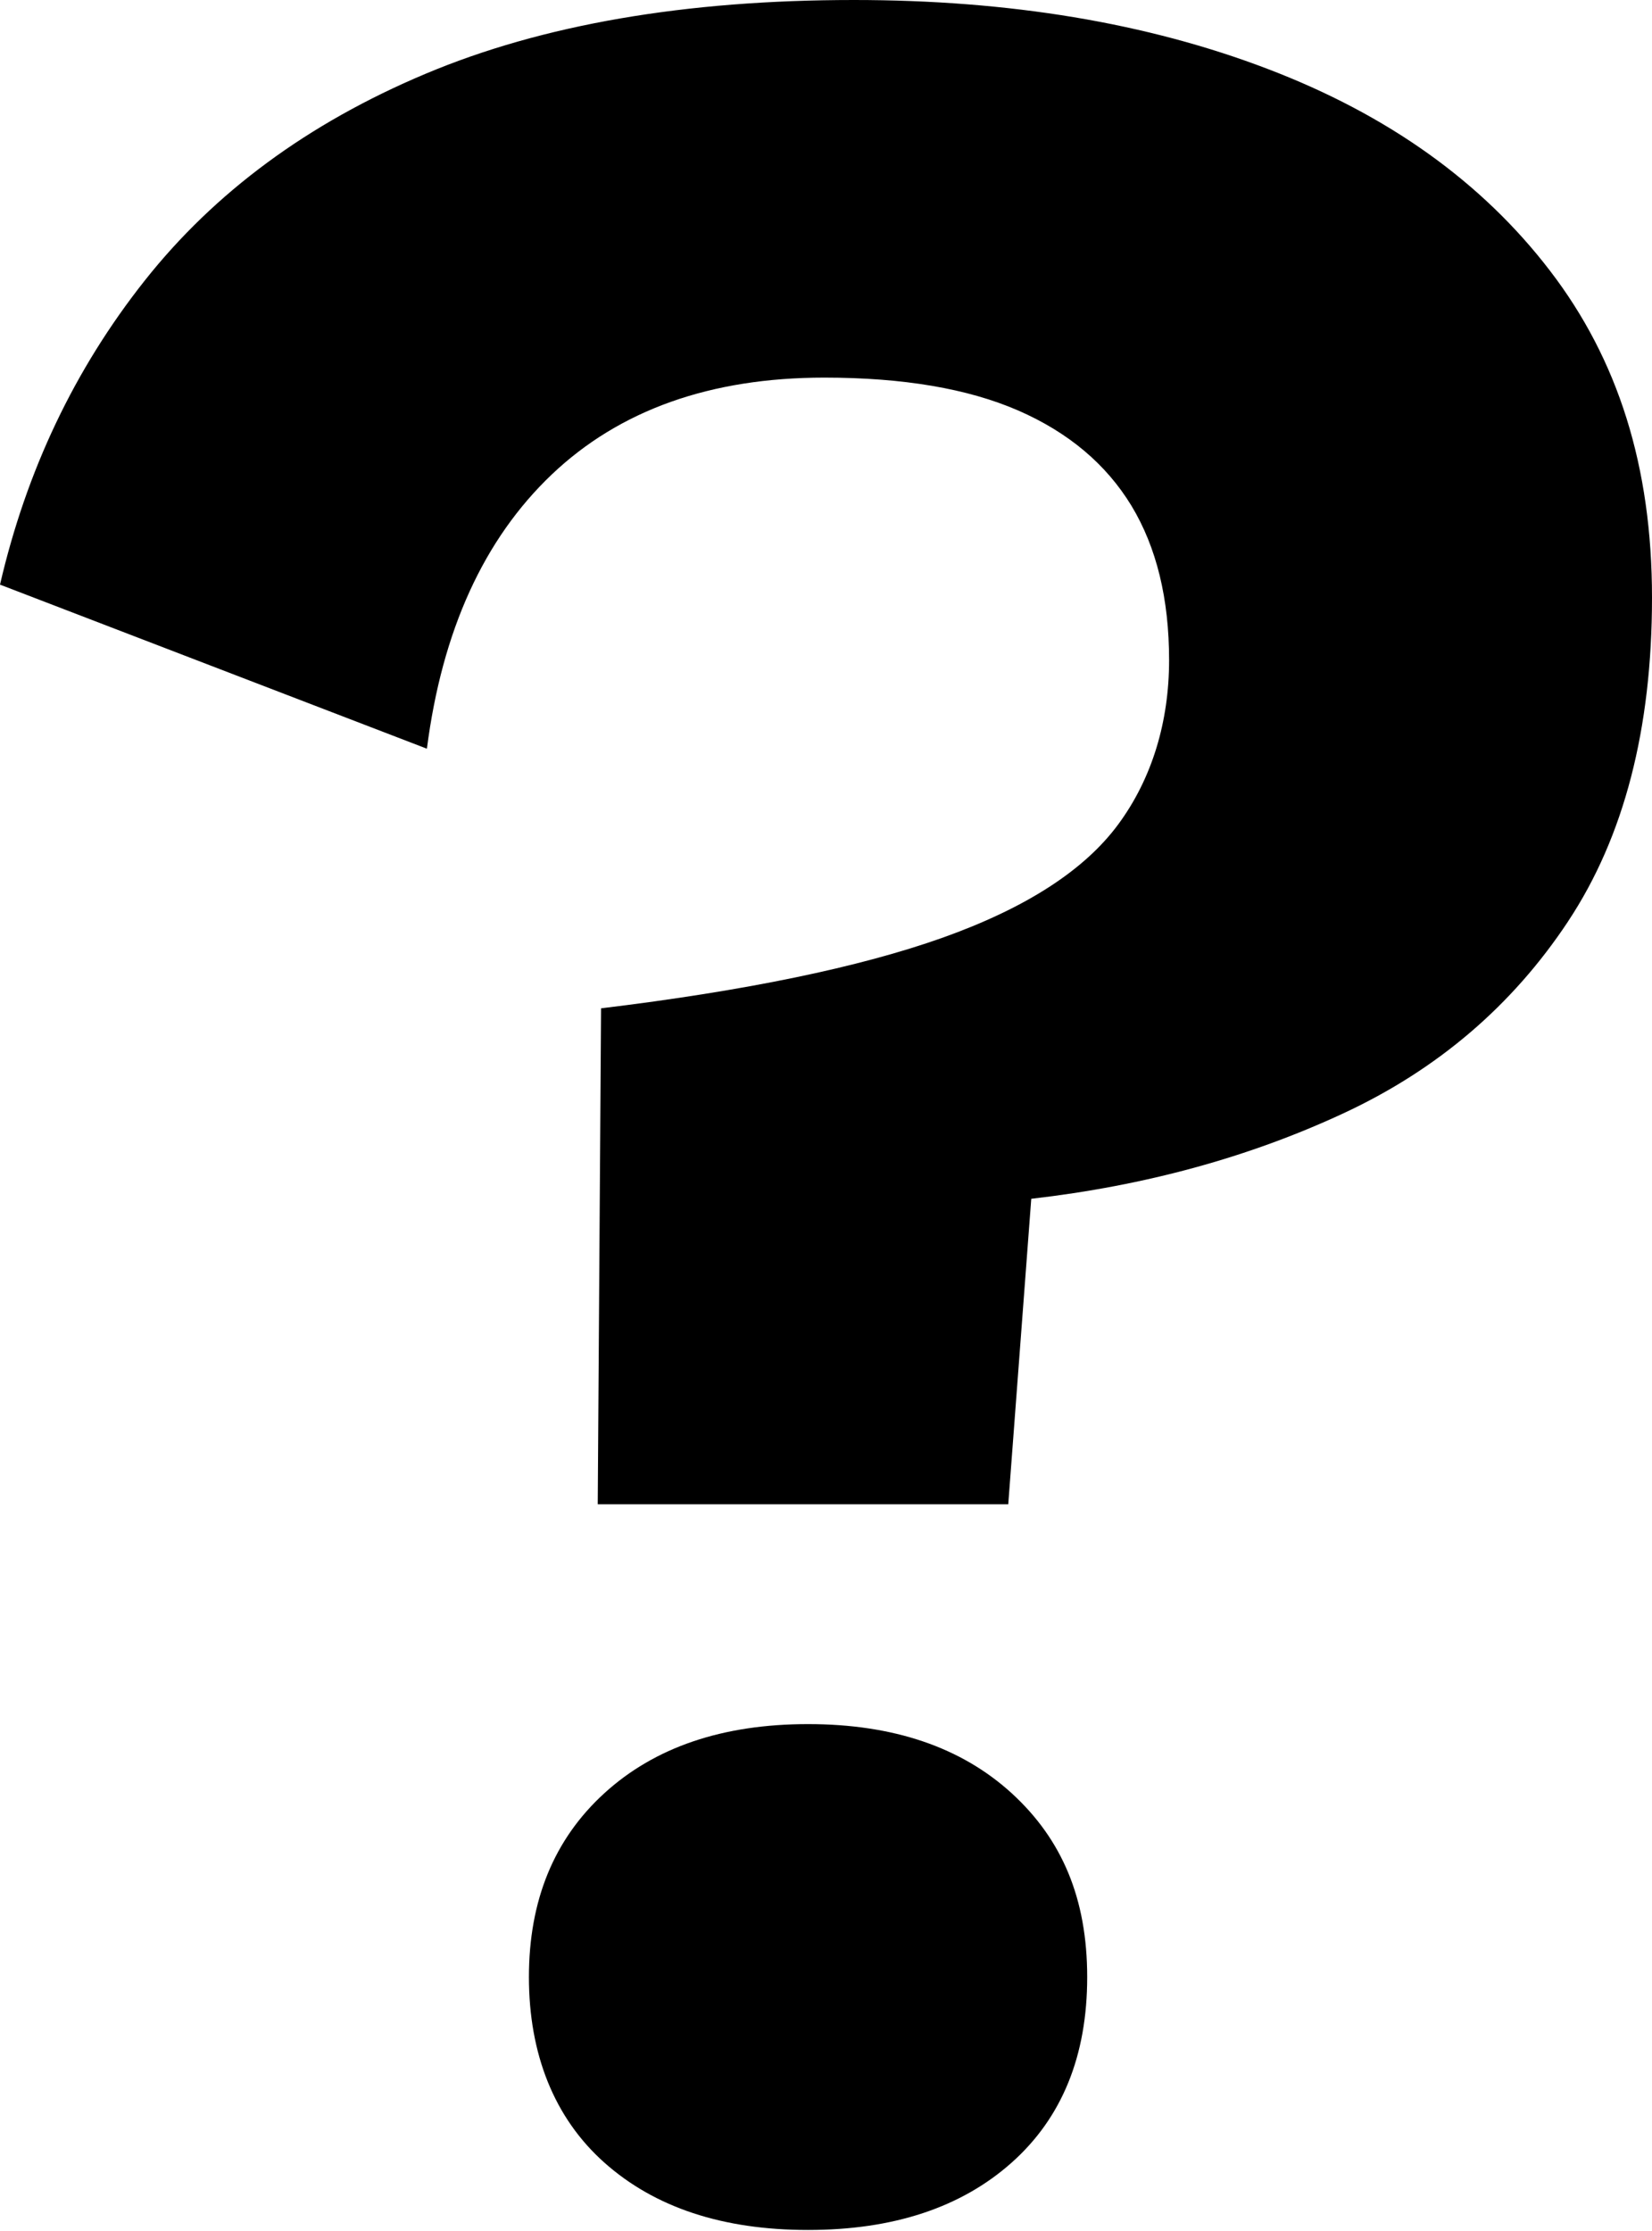 <svg width="120" height="162" viewBox="0 0 120 162" fill="none" xmlns="http://www.w3.org/2000/svg">
<path d="M43.901 157.035C47.563 160.295 52.495 161.925 58.696 161.925C64.898 161.925 69.819 160.295 73.486 157.035C77.136 153.786 78.973 149.291 78.973 143.565C78.973 137.84 77.136 133.55 73.486 130.21C69.819 126.869 64.898 125.193 58.696 125.193C52.495 125.193 47.563 126.869 43.901 130.21C40.239 133.55 38.42 138 38.42 143.565C38.42 149.13 40.245 153.781 43.901 157.035Z" fill="black"/>
<path d="M113.912 66.892C117.969 60.766 120 52.936 120 43.401C120 33.866 117.534 26.11 112.602 19.676C107.67 13.23 100.828 8.339 92.08 5.005C83.332 1.664 73.319 0 62.025 0C49.776 0 39.397 1.784 30.895 5.365C22.382 8.946 15.591 13.956 10.504 20.385C5.407 26.825 1.917 34.181 0 42.452L31.01 54.366C32.114 45.786 35.146 39.151 40.078 34.456C45.01 29.771 51.607 27.42 59.88 27.42C65.607 27.42 70.293 28.215 73.954 29.805C77.605 31.395 80.351 33.706 82.188 36.726C84.013 39.746 84.922 43.481 84.922 47.937C84.922 52.392 83.692 56.522 81.226 59.862C78.76 63.203 74.509 65.937 68.462 68.093C62.426 70.238 54.153 71.948 43.66 73.218L43.419 109.229H73.239L74.91 87.048C83.177 86.099 90.73 84.028 97.572 80.848C104.404 77.674 109.85 73.029 113.907 66.903L113.912 66.892Z" fill="black"/>
</svg>
